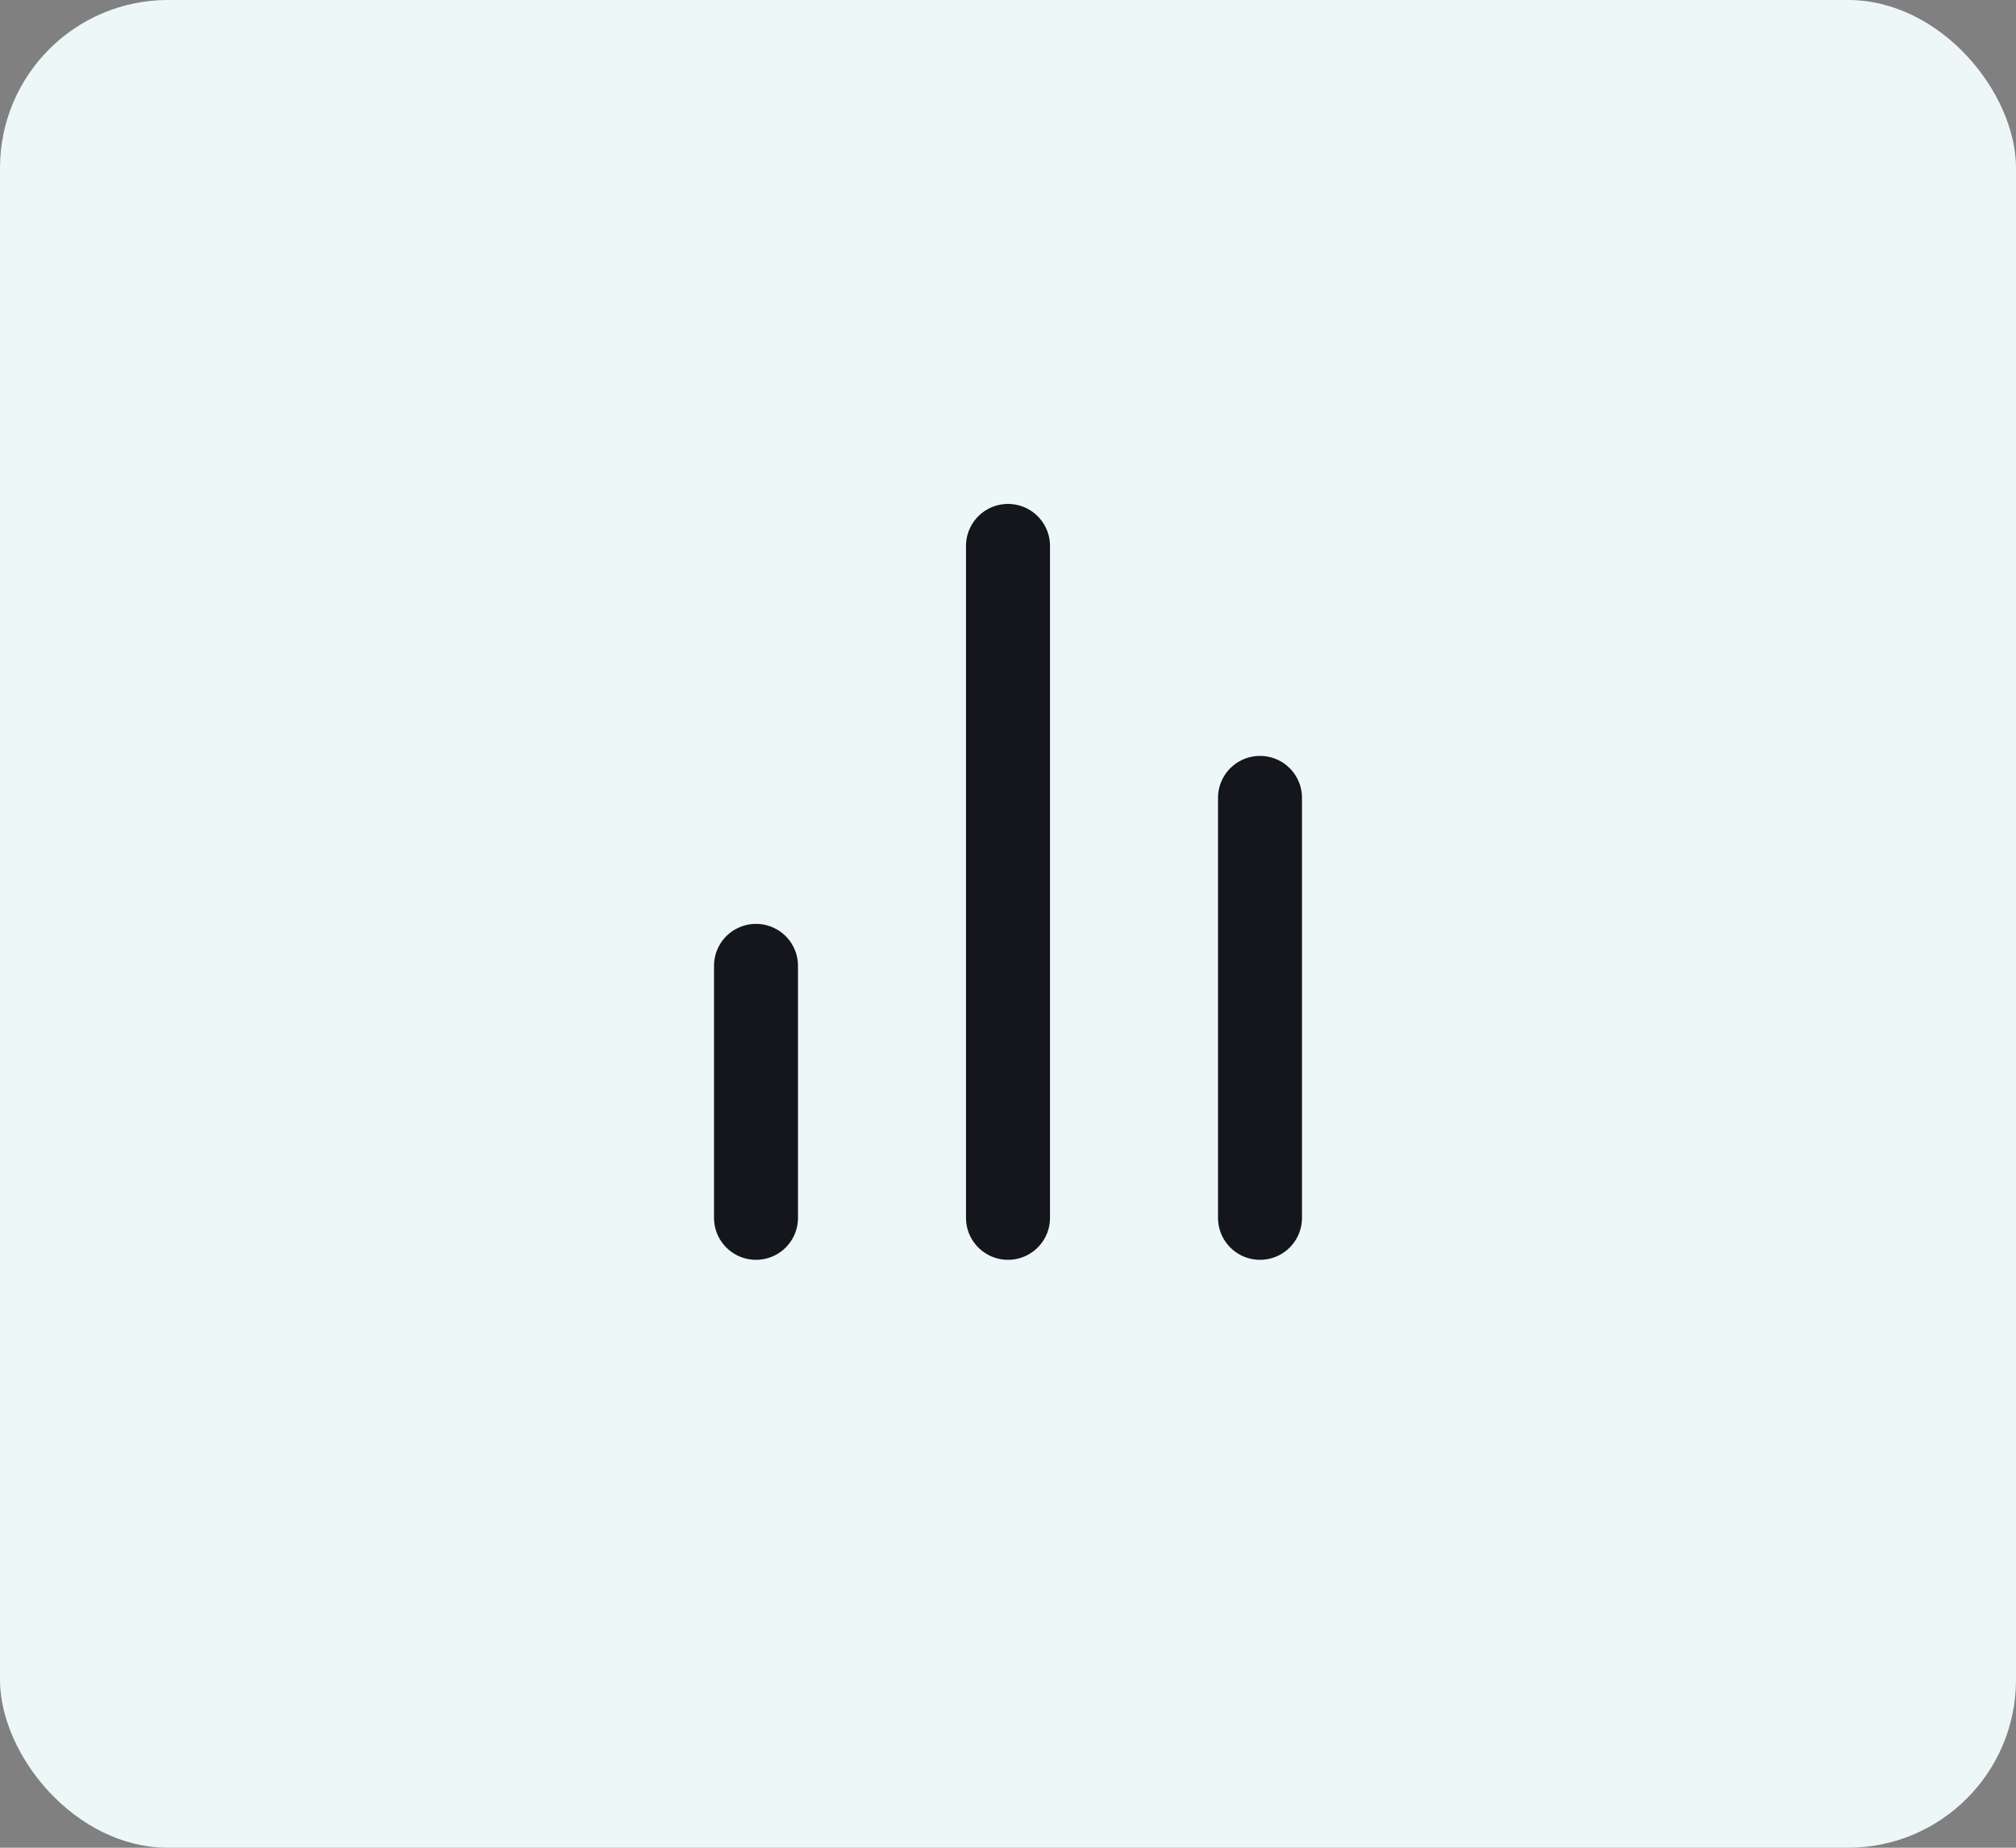 <svg xmlns="http://www.w3.org/2000/svg" width="48" height="44" viewBox="0 0 48 44" fill="none"><rect x="0" y="0" width="48" height="44" fill="#808080" stroke="none"/><rect width="48" height="44" rx="4" fill="#EEF7F7"></rect><g clip-path="url(#clip0_8005_16296)"><path d="M30 29V19M24 29V13M18 29V23" stroke="#14161B" stroke-width="2" stroke-linecap="round" stroke-linejoin="round"></path></g><defs><clipPath id="clip0_8005_16296"><rect width="14" height="18" fill="white" transform="translate(17 12)"></rect></clipPath></defs></svg>